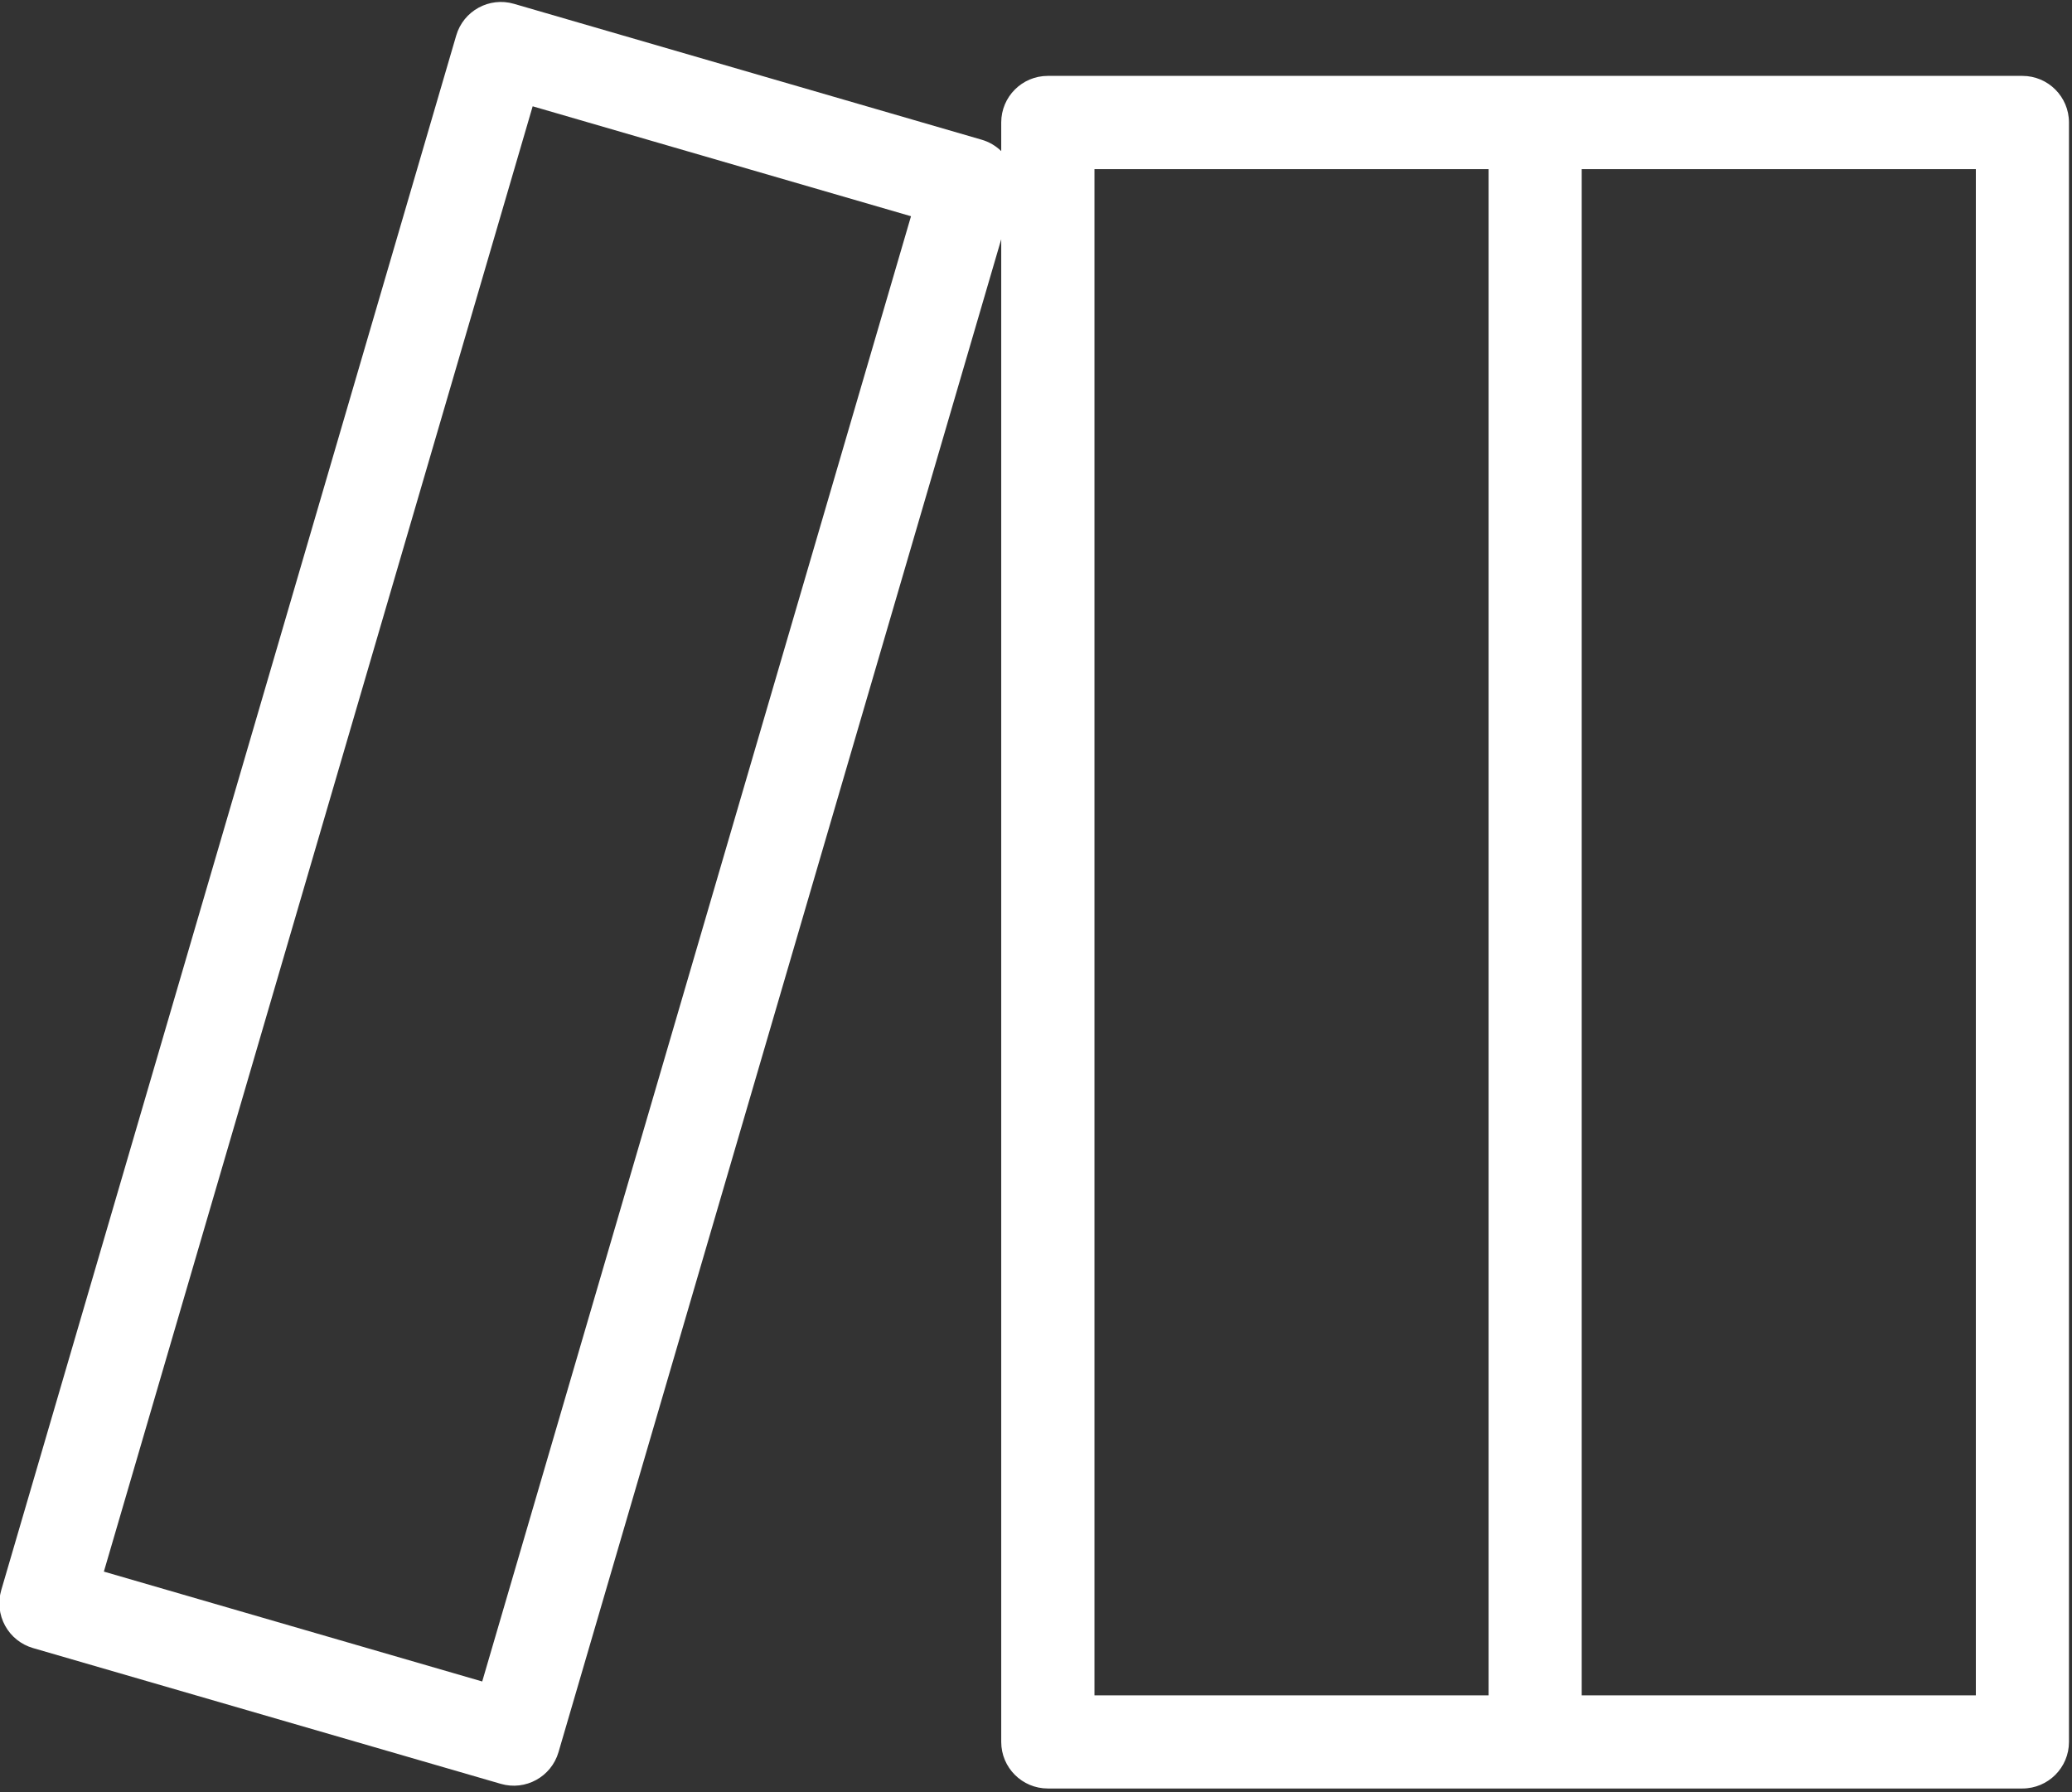<?xml version="1.0" encoding="UTF-8" standalone="no"?>
<!-- Generated by IcoMoon.io -->

<svg
   xmlns:dc="http://purl.org/dc/elements/1.1/"
   xmlns:cc="http://creativecommons.org/ns#"
   xmlns:rdf="http://www.w3.org/1999/02/22-rdf-syntax-ns#"
   xmlns:svg="http://www.w3.org/2000/svg"
   xmlns="http://www.w3.org/2000/svg"
   xmlns:sodipodi="http://sodipodi.sourceforge.net/DTD/sodipodi-0.dtd"
   xmlns:inkscape="http://www.inkscape.org/namespaces/inkscape"
   version="1.1"
   width="37"
   height="32"
   viewBox="0 0 37 32"
   id="svg2"
   inkscape:version="0.48.5 r10040"
   sodipodi:docname="icon-smart-doc-library.svg">
  <rect x="0" y="0" width="37" height="32" fill="#333333" stroke="none"/>
  <defs
     id="defs8" />
  <sodipodi:namedview
     pagecolor="#ffffff"
     bordercolor="#666666"
     borderopacity="1"
     objecttolerance="10"
     gridtolerance="10"
     guidetolerance="10"
     inkscape:pageopacity="0"
     inkscape:pageshadow="2"
     inkscape:window-width="708"
     inkscape:window-height="480"
     id="namedview6"
     showgrid="false"
     inkscape:zoom="7.375"
     inkscape:cx="18.5"
     inkscape:cy="16"
     inkscape:window-x="0"
     inkscape:window-y="0"
     inkscape:window-maximized="0"
     inkscape:current-layer="svg2" />
  <path
     fill="#444444"
     d="M36.114 31.935h-17.403c-0.459 0-0.832-0.372-0.832-0.832v-26.831l-7.906 27.015c-0.129 0.44-0.59 0.693-1.030 0.565l-8.355-2.425c-0.212-0.062-0.391-0.205-0.497-0.399s-0.131-0.422-0.069-0.634l8.125-27.761c0.129-0.44 0.59-0.693 1.030-0.565l8.354 2.427c0.132 0.038 0.251 0.109 0.348 0.203v-0.511c0-0.459 0.372-0.832 0.832-0.832h17.403c0.459 0 0.832 0.372 0.832 0.832v28.916c0 0.459-0.372 0.832-0.832 0.832zM28.245 30.272h7.038v-27.252h-7.038v27.252zM19.544 30.272h7.038v-27.252h-7.038v27.252zM1.854 28.062l6.757 1.962 7.657-26.163-6.756-1.963-7.657 26.164z"
     id="path4"
     style="fill:#ffffff;fill-opacity:1" />
</svg>
